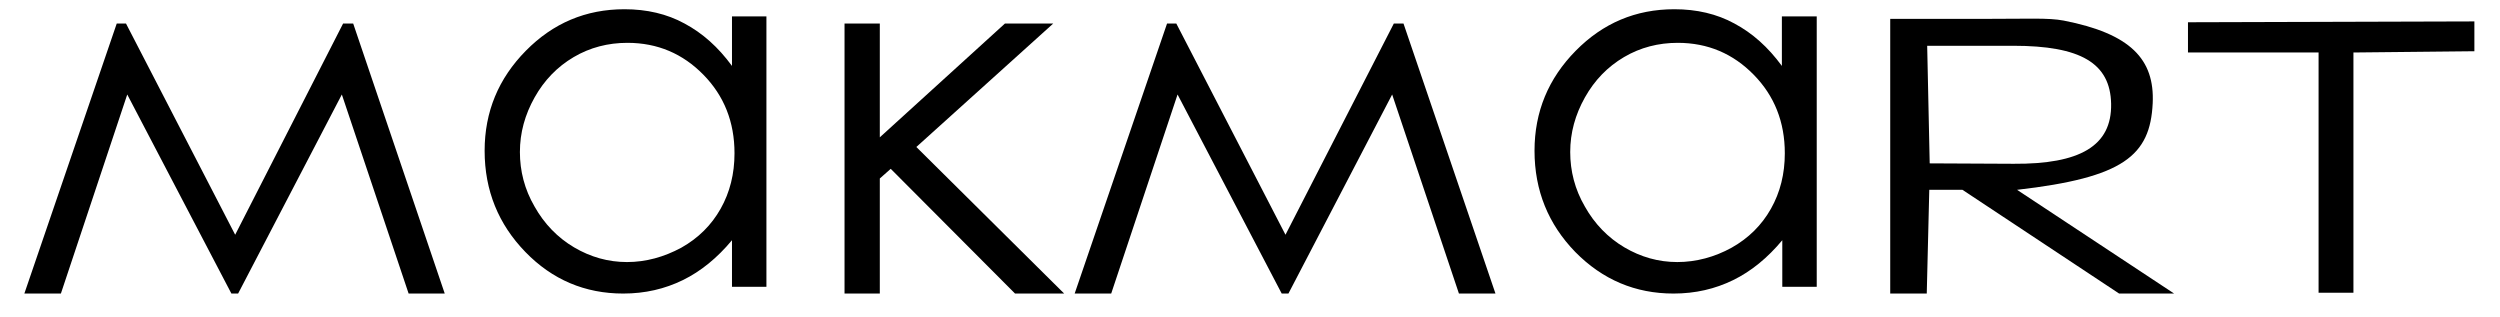 <?xml version="1.0" encoding="UTF-8"?> <svg xmlns="http://www.w3.org/2000/svg" viewBox="1702.35 2434.8 595.3 75.4" width="595.3" height="75.4" data-guides="{&quot;vertical&quot;:[],&quot;horizontal&quot;:[]}"><path fill="#000000" stroke="none" fill-opacity="1" stroke-width="1" stroke-opacity="1" alignment-baseline="" baseline-shift="" clip-rule="evenodd" color="rgb(51, 51, 51)" fill-rule="evenodd" font-size-adjust="none" class="st0" id="tSvg97e3ae5326" title="Path 102" d="M 2101.85 2445 C 2097.25 2445 2092.95 2446.1 2089.05 2448.4C 2085.15 2450.7 2082.05 2453.9 2079.75 2458C 2077.45 2462.1 2076.25 2466.4 2076.25 2471C 2076.25 2475.5 2077.35 2479.9 2079.75 2484C 2082.05 2488.1 2085.25 2491.4 2089.15 2493.7C 2093.05 2496 2097.25 2497.2 2101.75 2497.2C 2106.25 2497.2 2110.65 2496 2114.65 2493.8C 2118.75 2491.5 2121.85 2488.4 2124.05 2484.5C 2126.25 2480.6 2127.35 2476.2 2127.35 2471.3C 2127.35 2463.8 2124.85 2457.6 2119.95 2452.6C 2115.05 2447.6 2109.05 2445 2101.85 2445C 2101.85 2445 2101.85 2445 2101.85 2445ZM 2134.95 2438.7 C 2134.95 2460.167 2134.95 2481.633 2134.95 2503.1C 2132.217 2503.1 2129.483 2503.1 2126.75 2503.1C 2126.75 2499.4 2126.75 2495.7 2126.75 2492C 2123.25 2496.2 2119.35 2499.4 2115.05 2501.5C 2110.75 2503.6 2106.05 2504.7 2100.85 2504.7C 2091.75 2504.7 2083.95 2501.4 2077.45 2494.8C 2071.05 2488.2 2067.75 2480.2 2067.75 2470.7C 2067.75 2461.4 2071.05 2453.5 2077.55 2446.9C 2084.05 2440.3 2091.85 2437 2101.05 2437C 2106.35 2437 2111.15 2438.1 2115.35 2440.4C 2119.65 2442.7 2123.35 2446 2126.65 2450.5C 2126.65 2446.567 2126.65 2442.633 2126.65 2438.7C 2129.417 2438.7 2132.183 2438.7 2134.95 2438.7C 2134.95 2438.7 2134.95 2438.7 2134.95 2438.7Z"></path><path fill="#000000" stroke="none" fill-opacity="1" stroke-width="1" stroke-opacity="1" alignment-baseline="" baseline-shift="" clip-rule="evenodd" color="rgb(51, 51, 51)" fill-rule="evenodd" font-size-adjust="none" class="st0" id="tSvg88f23d6e39" title="Path 103" d="M 2034.25 2440.4 C 2035.017 2440.4 2035.783 2440.4 2036.55 2440.4C 2043.85 2461.833 2051.15 2483.267 2058.45 2504.7C 2055.55 2504.7 2052.65 2504.7 2049.75 2504.7C 2044.45 2488.9 2039.15 2473.1 2033.85 2457.3C 2025.617 2473.1 2017.383 2488.9 2009.15 2504.7C 2008.617 2504.7 2008.083 2504.7 2007.55 2504.7C 1999.283 2488.9 1991.017 2473.1 1982.75 2457.3C 1977.483 2473.1 1972.217 2488.9 1966.95 2504.7C 1964.05 2504.7 1961.15 2504.7 1958.25 2504.7C 1965.583 2483.267 1972.917 2461.833 1980.25 2440.4C 1980.983 2440.4 1981.717 2440.4 1982.45 2440.4C 1991.117 2457.167 1999.783 2473.933 2008.45 2490.7C 2017.05 2473.933 2025.65 2457.167 2034.25 2440.4Z"></path><path fill="#000000" stroke="none" fill-opacity="1" stroke-width="1" stroke-opacity="1" alignment-baseline="" baseline-shift="" clip-rule="evenodd" color="rgb(51, 51, 51)" fill-rule="evenodd" font-size-adjust="none" class="st0" id="tSvg63389a240c" title="Path 104" d="M 1903.45 2440.4 C 1906.25 2440.4 1909.05 2440.4 1911.85 2440.4C 1911.85 2449.433 1911.85 2458.467 1911.85 2467.5C 1921.783 2458.467 1931.717 2449.433 1941.65 2440.4C 1945.483 2440.4 1949.317 2440.4 1953.15 2440.4C 1942.283 2450.2 1931.417 2460 1920.55 2469.8C 1932.283 2481.433 1944.017 2493.067 1955.75 2504.7C 1951.85 2504.7 1947.95 2504.7 1944.05 2504.7C 1934.183 2494.8 1924.317 2484.9 1914.45 2475C 1913.583 2475.767 1912.717 2476.533 1911.85 2477.3C 1911.85 2486.433 1911.85 2495.567 1911.85 2504.7C 1909.05 2504.7 1906.25 2504.7 1903.45 2504.7C 1903.45 2483.267 1903.45 2461.833 1903.45 2440.4Z"></path><path fill="#000000" stroke="none" fill-opacity="1" stroke-width="1" stroke-opacity="1" alignment-baseline="" baseline-shift="" clip-rule="evenodd" color="rgb(51, 51, 51)" fill-rule="evenodd" font-size-adjust="none" class="st0" id="tSvgf47aeff061" title="Path 105" d="M 1851.75 2445 C 1847.15 2445 1842.85 2446.1 1838.95 2448.4C 1835.05 2450.7 1831.95 2453.9 1829.65 2458C 1827.35 2462.1 1826.15 2466.4 1826.15 2471C 1826.15 2475.5 1827.25 2479.9 1829.65 2484C 1831.95 2488.1 1835.15 2491.4 1839.05 2493.7C 1842.95 2496 1847.15 2497.2 1851.65 2497.2C 1856.15 2497.2 1860.45 2496 1864.55 2493.8C 1868.65 2491.5 1871.75 2488.4 1873.95 2484.5C 1876.15 2480.6 1877.25 2476.2 1877.25 2471.3C 1877.25 2463.8 1874.75 2457.6 1869.85 2452.6C 1864.95 2447.6 1858.95 2445 1851.75 2445C 1851.75 2445 1851.75 2445 1851.75 2445ZM 1884.85 2438.7 C 1884.85 2460.167 1884.85 2481.633 1884.85 2503.1C 1882.117 2503.1 1879.383 2503.1 1876.65 2503.1C 1876.65 2499.4 1876.65 2495.7 1876.65 2492C 1873.15 2496.2 1869.25 2499.4 1864.95 2501.5C 1860.65 2503.6 1855.95 2504.7 1850.75 2504.7C 1841.65 2504.7 1833.85 2501.4 1827.45 2494.8C 1821.05 2488.2 1817.75 2480.2 1817.75 2470.7C 1817.75 2461.4 1821.05 2453.5 1827.55 2446.9C 1834.05 2440.3 1841.85 2437 1851.05 2437C 1856.35 2437 1861.15 2438.1 1865.35 2440.4C 1869.65 2442.7 1873.35 2446 1876.65 2450.5C 1876.65 2446.567 1876.65 2442.633 1876.65 2438.7C 1879.383 2438.7 1882.117 2438.7 1884.85 2438.7C 1884.85 2438.7 1884.85 2438.7 1884.85 2438.7Z"></path><path fill="#000000" stroke="none" fill-opacity="1" stroke-width="1" stroke-opacity="1" alignment-baseline="" baseline-shift="" clip-rule="evenodd" color="rgb(51, 51, 51)" fill-rule="evenodd" font-size-adjust="none" class="st0" id="tSvg143c247354" title="Path 106" d="M 1784.05 2440.4 C 1784.85 2440.4 1785.65 2440.4 1786.45 2440.4C 1793.717 2461.833 1800.983 2483.267 1808.25 2504.7C 1805.383 2504.7 1802.517 2504.7 1799.65 2504.7C 1794.35 2488.9 1789.05 2473.1 1783.75 2457.3C 1775.517 2473.1 1767.283 2488.9 1759.05 2504.7C 1758.517 2504.7 1757.983 2504.7 1757.45 2504.7C 1749.183 2488.9 1740.917 2473.1 1732.65 2457.3C 1727.383 2473.1 1722.117 2488.9 1716.85 2504.7C 1713.95 2504.7 1711.05 2504.7 1708.15 2504.7C 1715.483 2483.267 1722.817 2461.833 1730.15 2440.4C 1730.883 2440.4 1731.617 2440.4 1732.35 2440.4C 1741.017 2457.167 1749.683 2473.933 1758.35 2490.7C 1766.917 2473.933 1775.483 2457.167 1784.05 2440.4Z"></path><path fill="#000000" stroke="none" fill-opacity="1" stroke-width="1" stroke-opacity="1" alignment-baseline="" baseline-shift="" clip-rule="evenodd" color="rgb(51, 51, 51)" fill-rule="evenodd" font-size-adjust="none" class="st0" id="tSvg6ece1b9a4d" title="Path 107" d="M 2161.25 2445.7 C 2161.45 2455.033 2161.65 2464.367 2161.85 2473.7C 2168.517 2473.733 2175.183 2473.767 2181.85 2473.8C 2197.55 2473.9 2205.25 2469.6 2205.05 2459.5C 2204.85 2449.8 2197.75 2445.7 2181.75 2445.7C 2174.917 2445.7 2168.083 2445.7 2161.25 2445.7C 2161.25 2445.7 2161.25 2445.7 2161.25 2445.7ZM 2152.55 2439.3 C 2159.55 2439.3 2166.55 2439.3 2173.55 2439.3C 2185.35 2439.3 2190.05 2439 2193.75 2439.7C 2209.65 2442.8 2215.45 2448.9 2214.95 2459.4C 2214.35 2471.9 2207.95 2477.1 2182.65 2480C 2195.117 2488.233 2207.583 2496.467 2220.05 2504.7C 2215.683 2504.7 2211.317 2504.7 2206.95 2504.7C 2194.517 2496.467 2182.083 2488.233 2169.65 2480C 2167.017 2480 2164.383 2480 2161.75 2480C 2161.55 2488.233 2161.35 2496.467 2161.15 2504.7C 2158.25 2504.7 2155.35 2504.7 2152.45 2504.7C 2152.45 2482.9 2152.45 2461.1 2152.45 2439.3C 2152.483 2439.3 2152.517 2439.3 2152.55 2439.3Z"></path><path fill="#000000" stroke="none" fill-opacity="1" stroke-width="1" stroke-opacity="1" alignment-baseline="" baseline-shift="" clip-rule="evenodd" color="rgb(51, 51, 51)" fill-rule="evenodd" font-size-adjust="none" class="st0" id="tSvgb7d0189f39" title="Path 110" d="M 2223.35 2440.1 C 2246.083 2440.033 2268.817 2439.967 2291.55 2439.9C 2291.55 2442.267 2291.55 2444.633 2291.55 2447C 2281.95 2447.1 2272.35 2447.2 2262.75 2447.3C 2262.75 2466.367 2262.75 2485.433 2262.75 2504.5C 2259.983 2504.5 2257.217 2504.5 2254.45 2504.5C 2254.45 2485.433 2254.45 2466.367 2254.45 2447.3C 2244.083 2447.3 2233.717 2447.3 2223.35 2447.3C 2223.35 2444.9 2223.35 2442.5 2223.35 2440.1Z"></path><defs></defs></svg> 